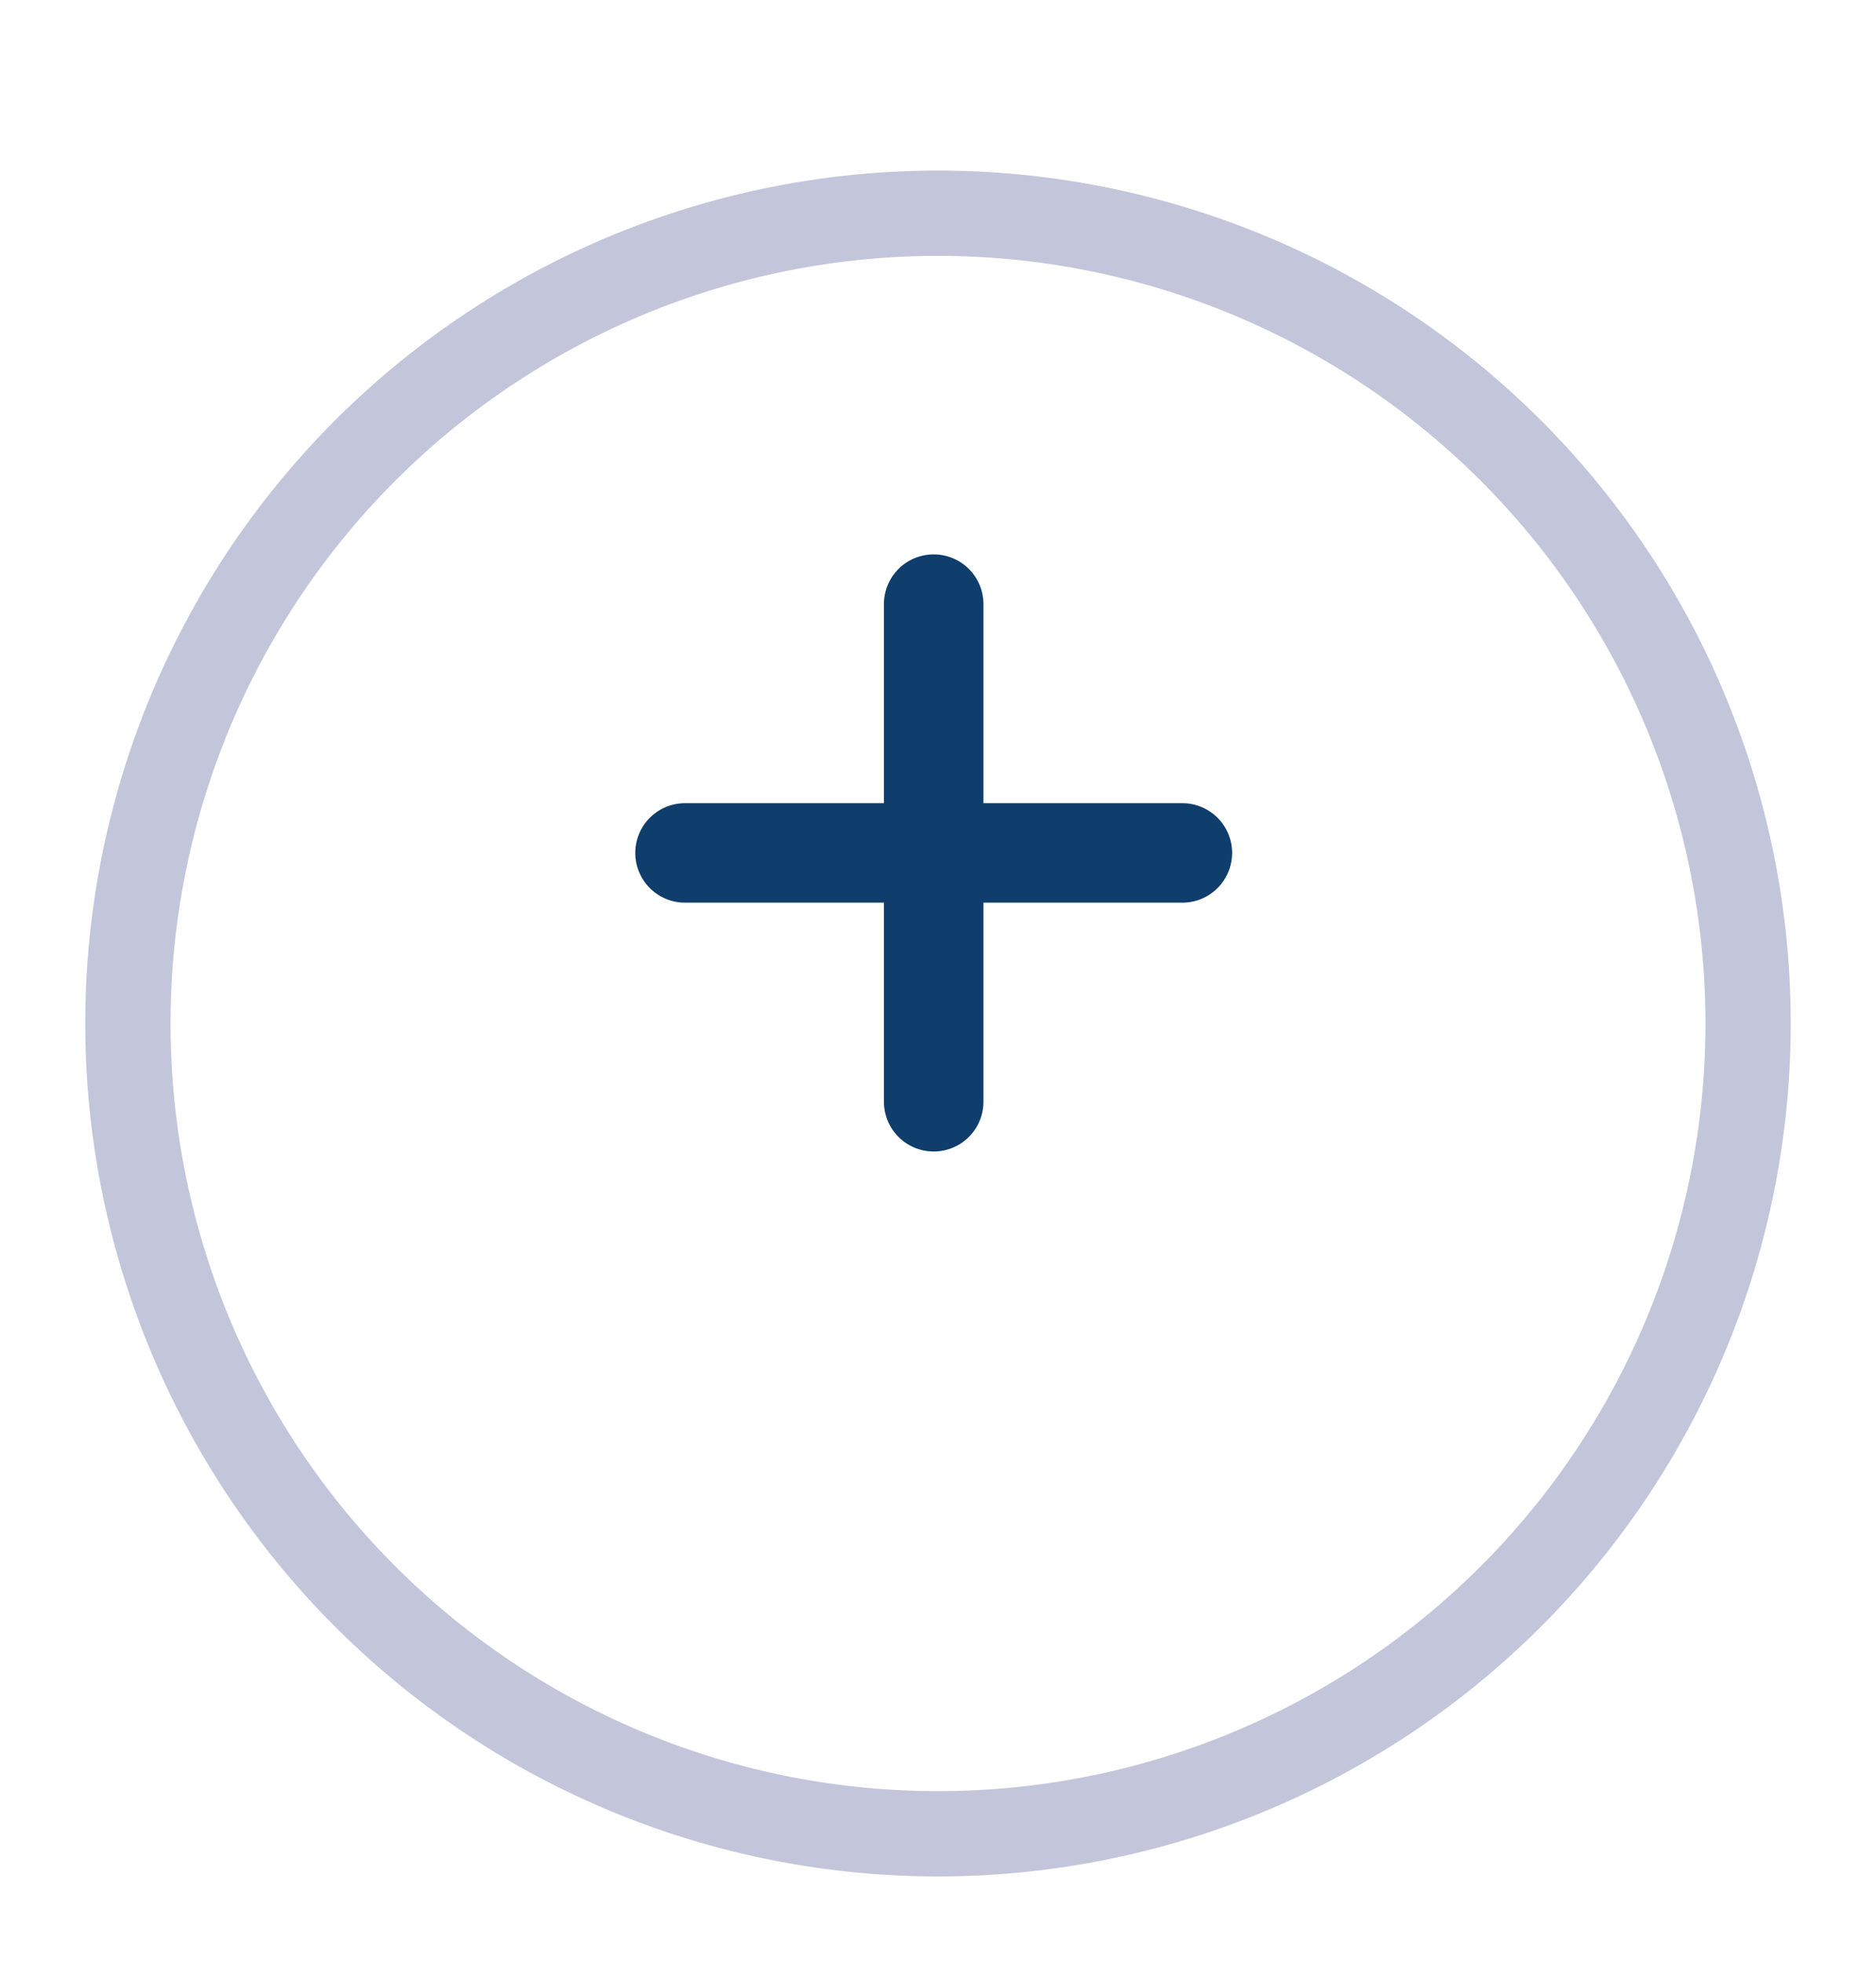 <svg width="22" height="23" fill="none" xmlns="http://www.w3.org/2000/svg"><g filter="url(#filter0_d)"><path fill-rule="evenodd" clip-rule="evenodd" d="M11 19a9 9 0 100-18 9 9 0 000 18z" fill="#fff"/><path d="M11 19.5a9.5 9.5 0 100-19 9.5 9.5 0 000 19z" stroke="#C3C5DB"/></g><path fill-rule="evenodd" clip-rule="evenodd" d="M10.95 6.5a.583.583 0 00-.584.583v2.334H8.033a.583.583 0 000 1.166h2.333v2.334a.583.583 0 001.167 0v-2.334h2.333a.583.583 0 100-1.166h-2.333V7.083a.583.583 0 00-.583-.583z" fill="#0F3D6C"/><defs><filter id="filter0_d" x="0" y="0" width="22" height="23" filterUnits="userSpaceOnUse" color-interpolation-filters="sRGB"><feFlood flood-opacity="0" result="BackgroundImageFix"/><feColorMatrix in="SourceAlpha" values="0 0 0 0 0 0 0 0 0 0 0 0 0 0 0 0 0 0 127 0"/><feOffset dy="2"/><feGaussianBlur stdDeviation=".5"/><feColorMatrix values="0 0 0 0 0.11 0 0 0 0 0.122 0 0 0 0 0.247 0 0 0 0.063 0"/><feBlend in2="BackgroundImageFix" result="effect1_dropShadow"/><feBlend in="SourceGraphic" in2="effect1_dropShadow" result="shape"/></filter></defs></svg>